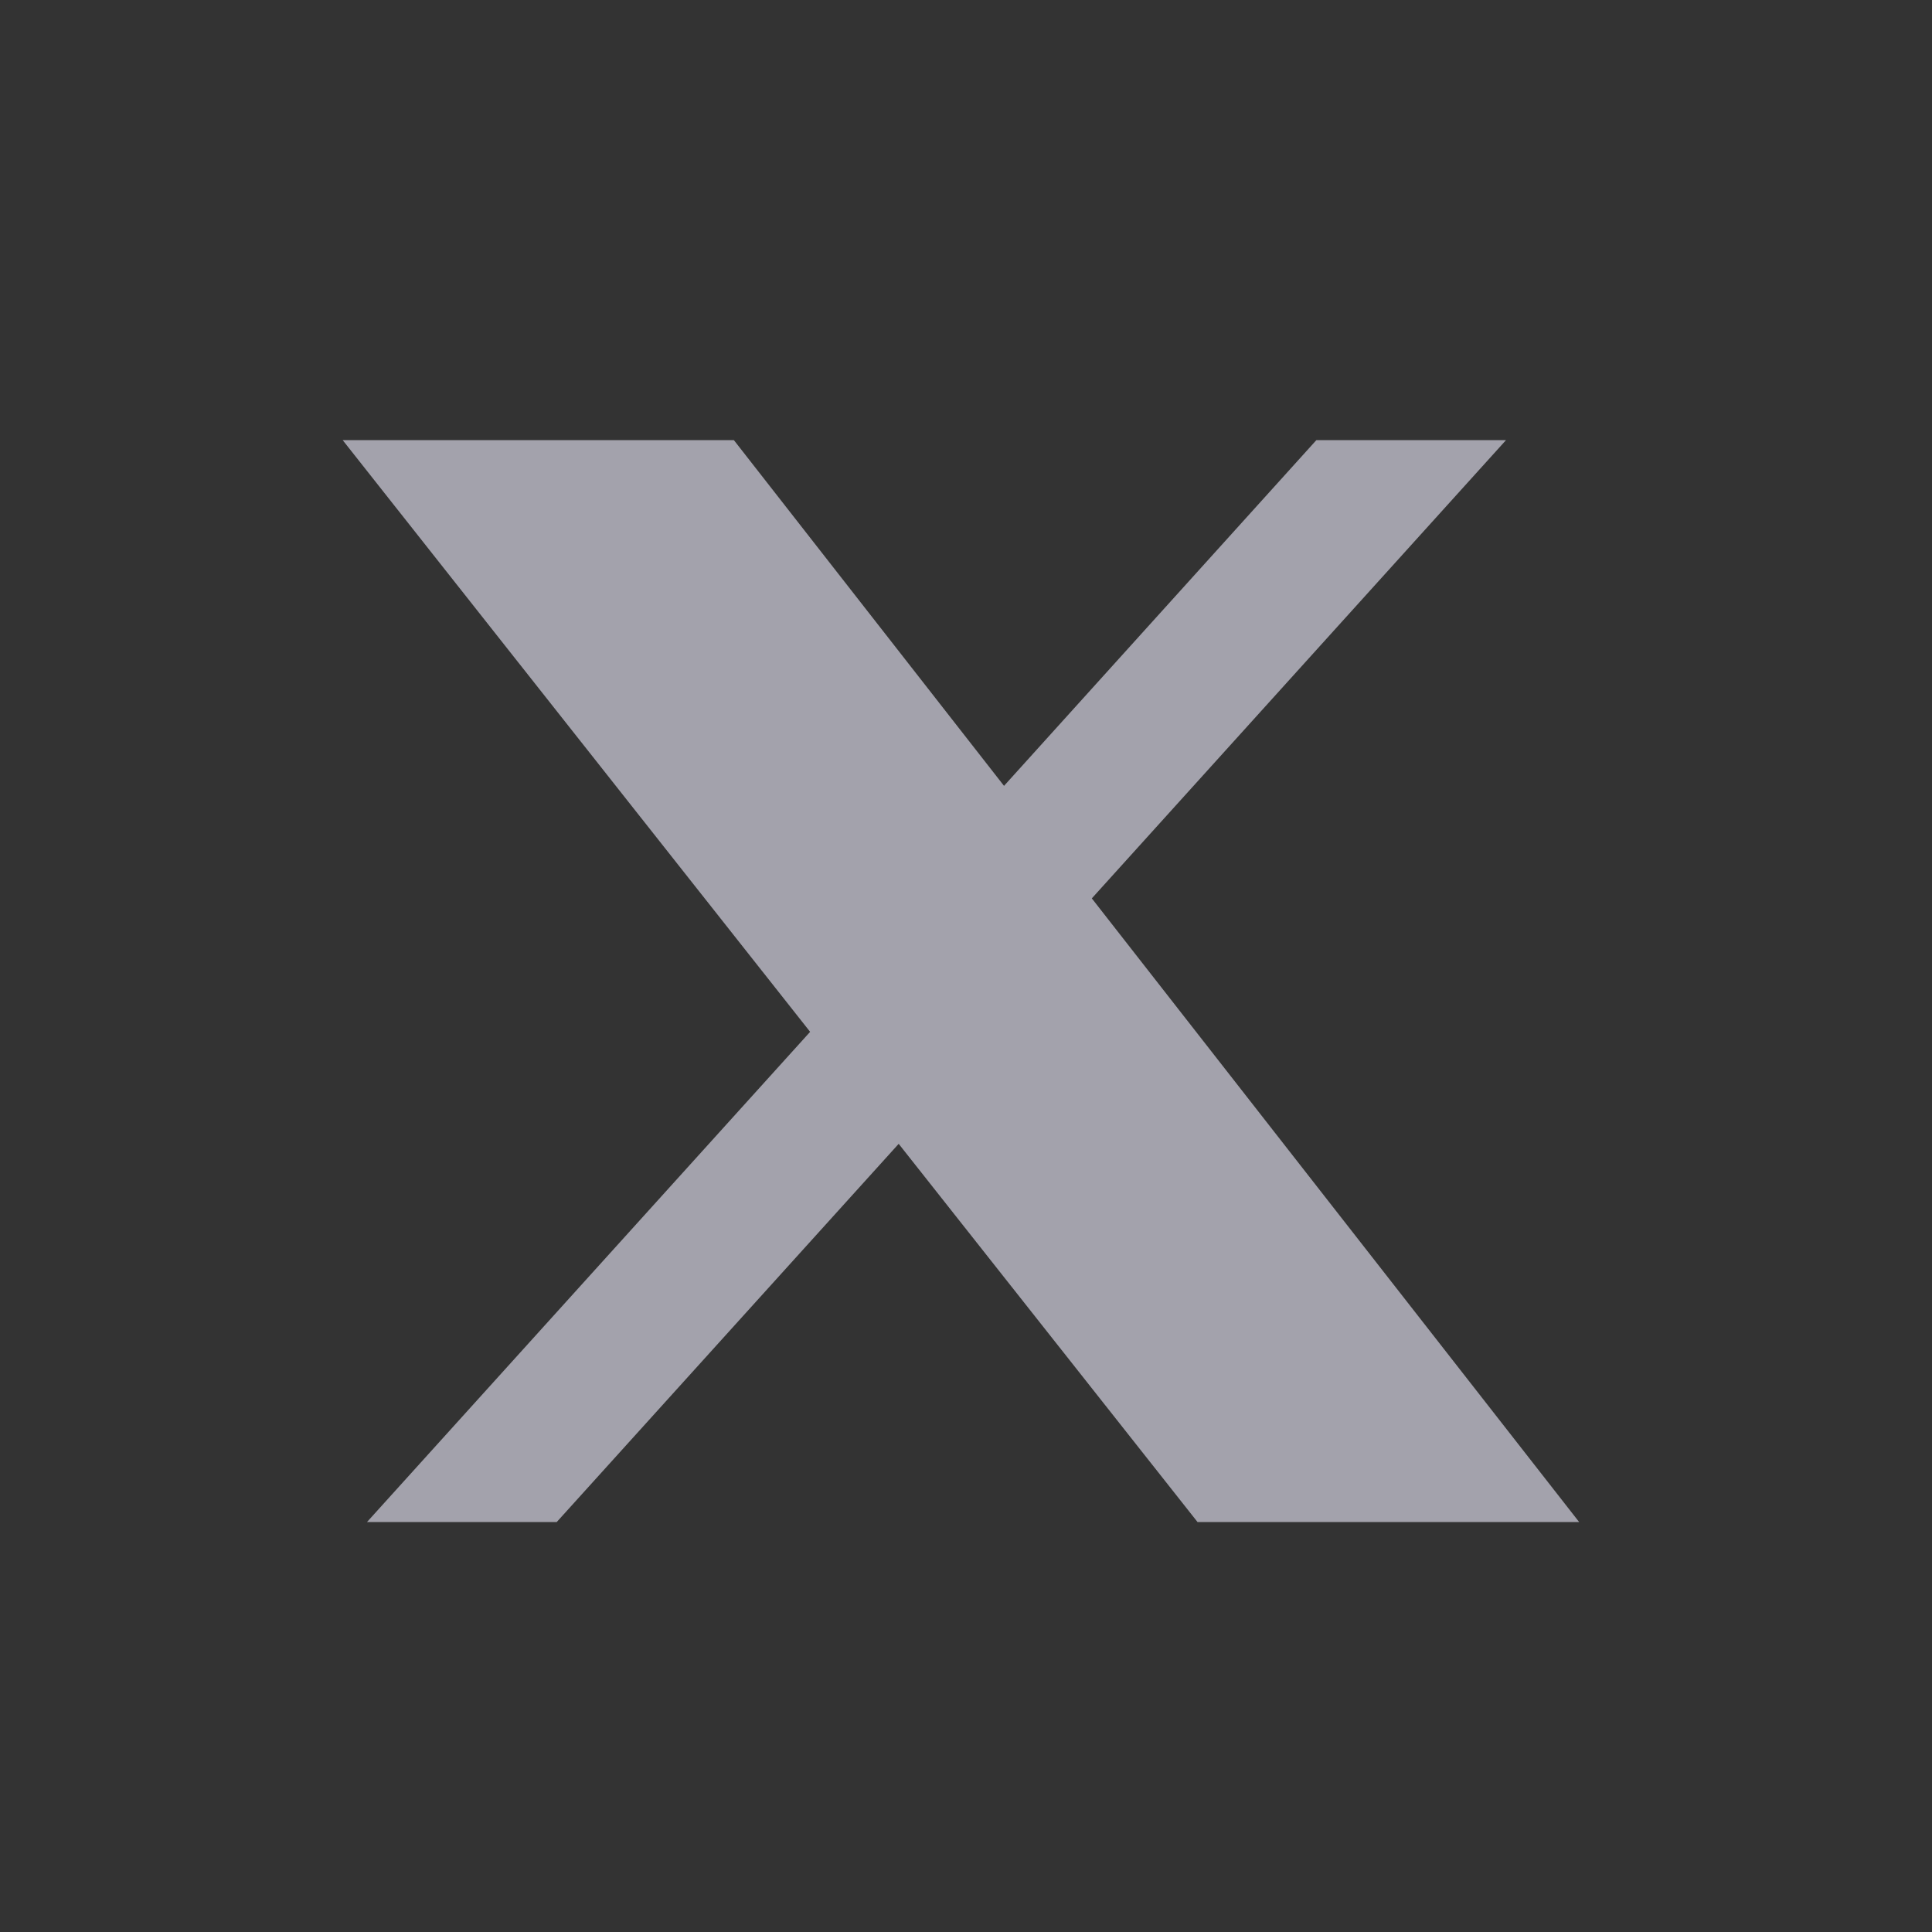<svg width="25" height="25" viewBox="0 0 25 25" fill="none" xmlns="http://www.w3.org/2000/svg">
<rect x="0" y="0" width="25" height="25" fill="#333333" stroke="none"/>
<path d="M17.034 5.695H19.488L14.128 11.625L20.434 19.695H15.496L11.629 14.801L7.204 19.695H4.749L10.483 13.352L4.434 5.695H9.496L12.992 10.169L17.034 5.695Z" fill="#EFEDFD" fill-opacity="0.6"/>
</svg>
